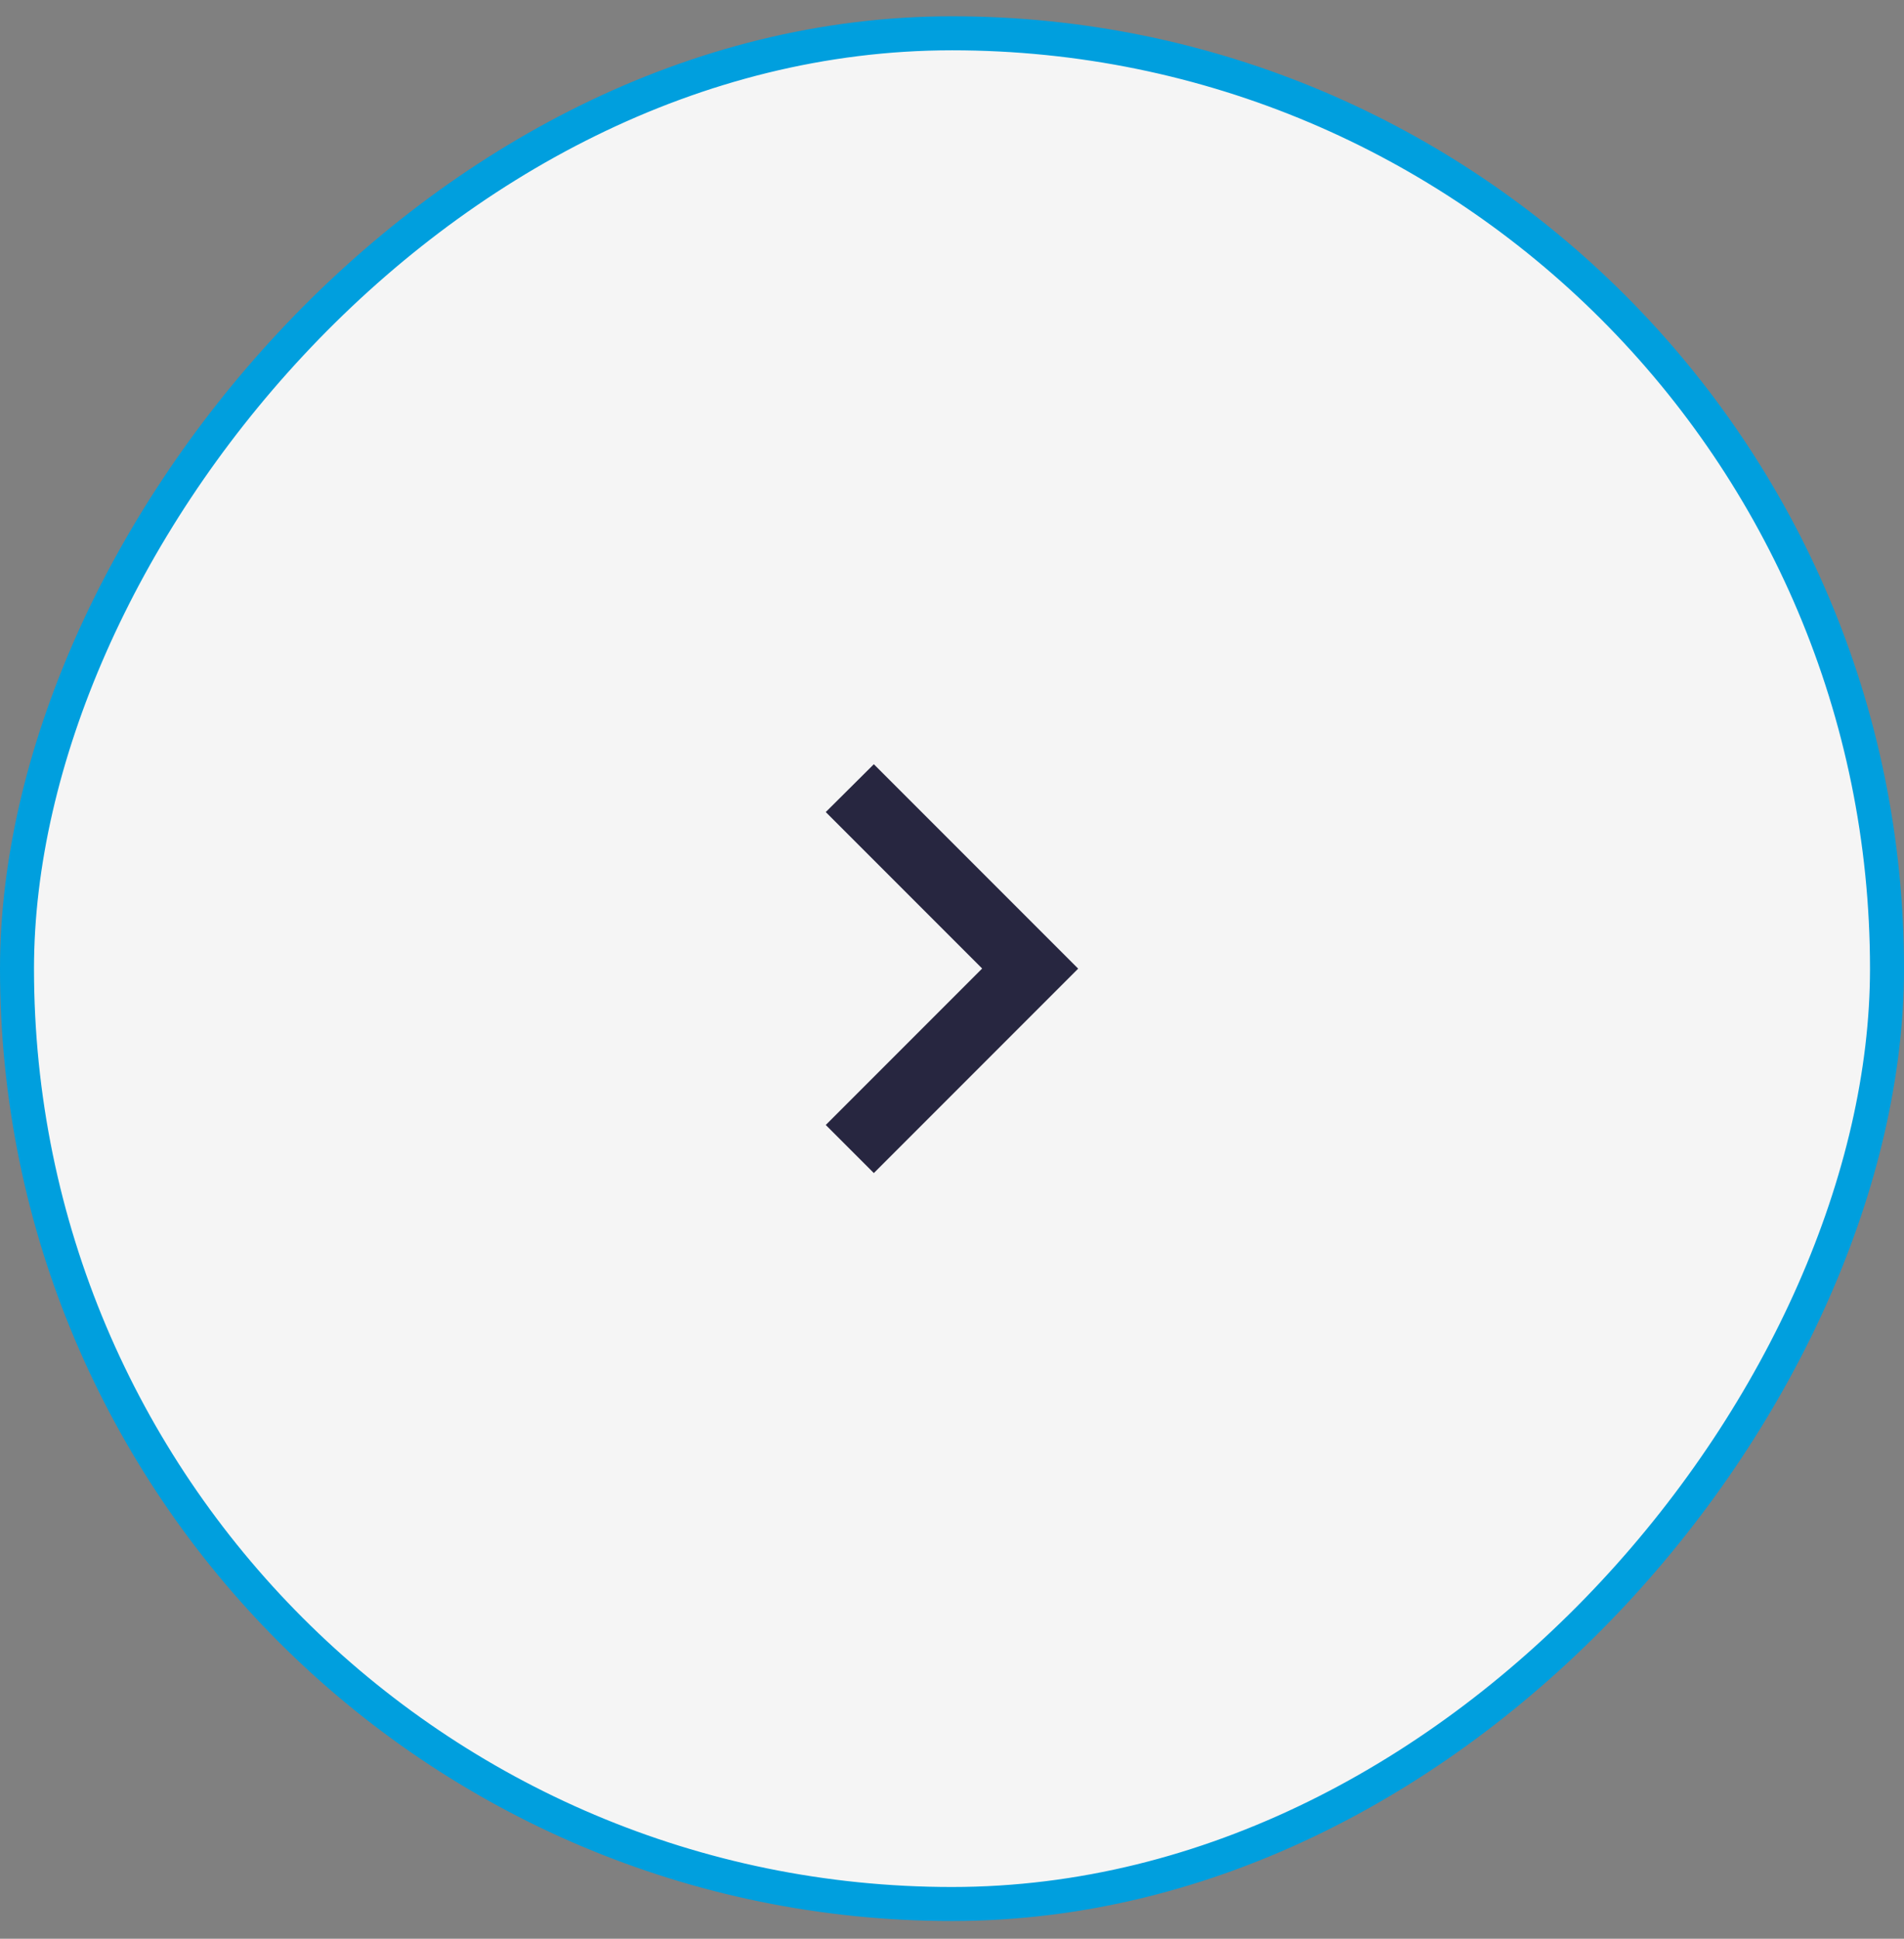 <?xml version="1.0" encoding="UTF-8"?> <svg xmlns="http://www.w3.org/2000/svg" width="56" height="57" viewBox="0 0 56 57" fill="none"><rect x="0" y="0" width="56" height="57" fill="#808080" stroke="none"/><rect x="-0.5" y="0.5" width="55" height="55" rx="27.5" transform="matrix(-1 0 0 1 55 0.479)" fill="#F5F5F5"></rect><rect x="-0.5" y="0.5" width="55" height="55" rx="27.5" transform="matrix(-1 0 0 1 55 0.479)" stroke="#009FDE"></rect><path d="M31.711 28.479L25.701 34.489L24.287 33.075L28.887 28.475L24.287 23.875L25.701 22.469L31.711 28.479Z" fill="#272640"></path></svg> 
